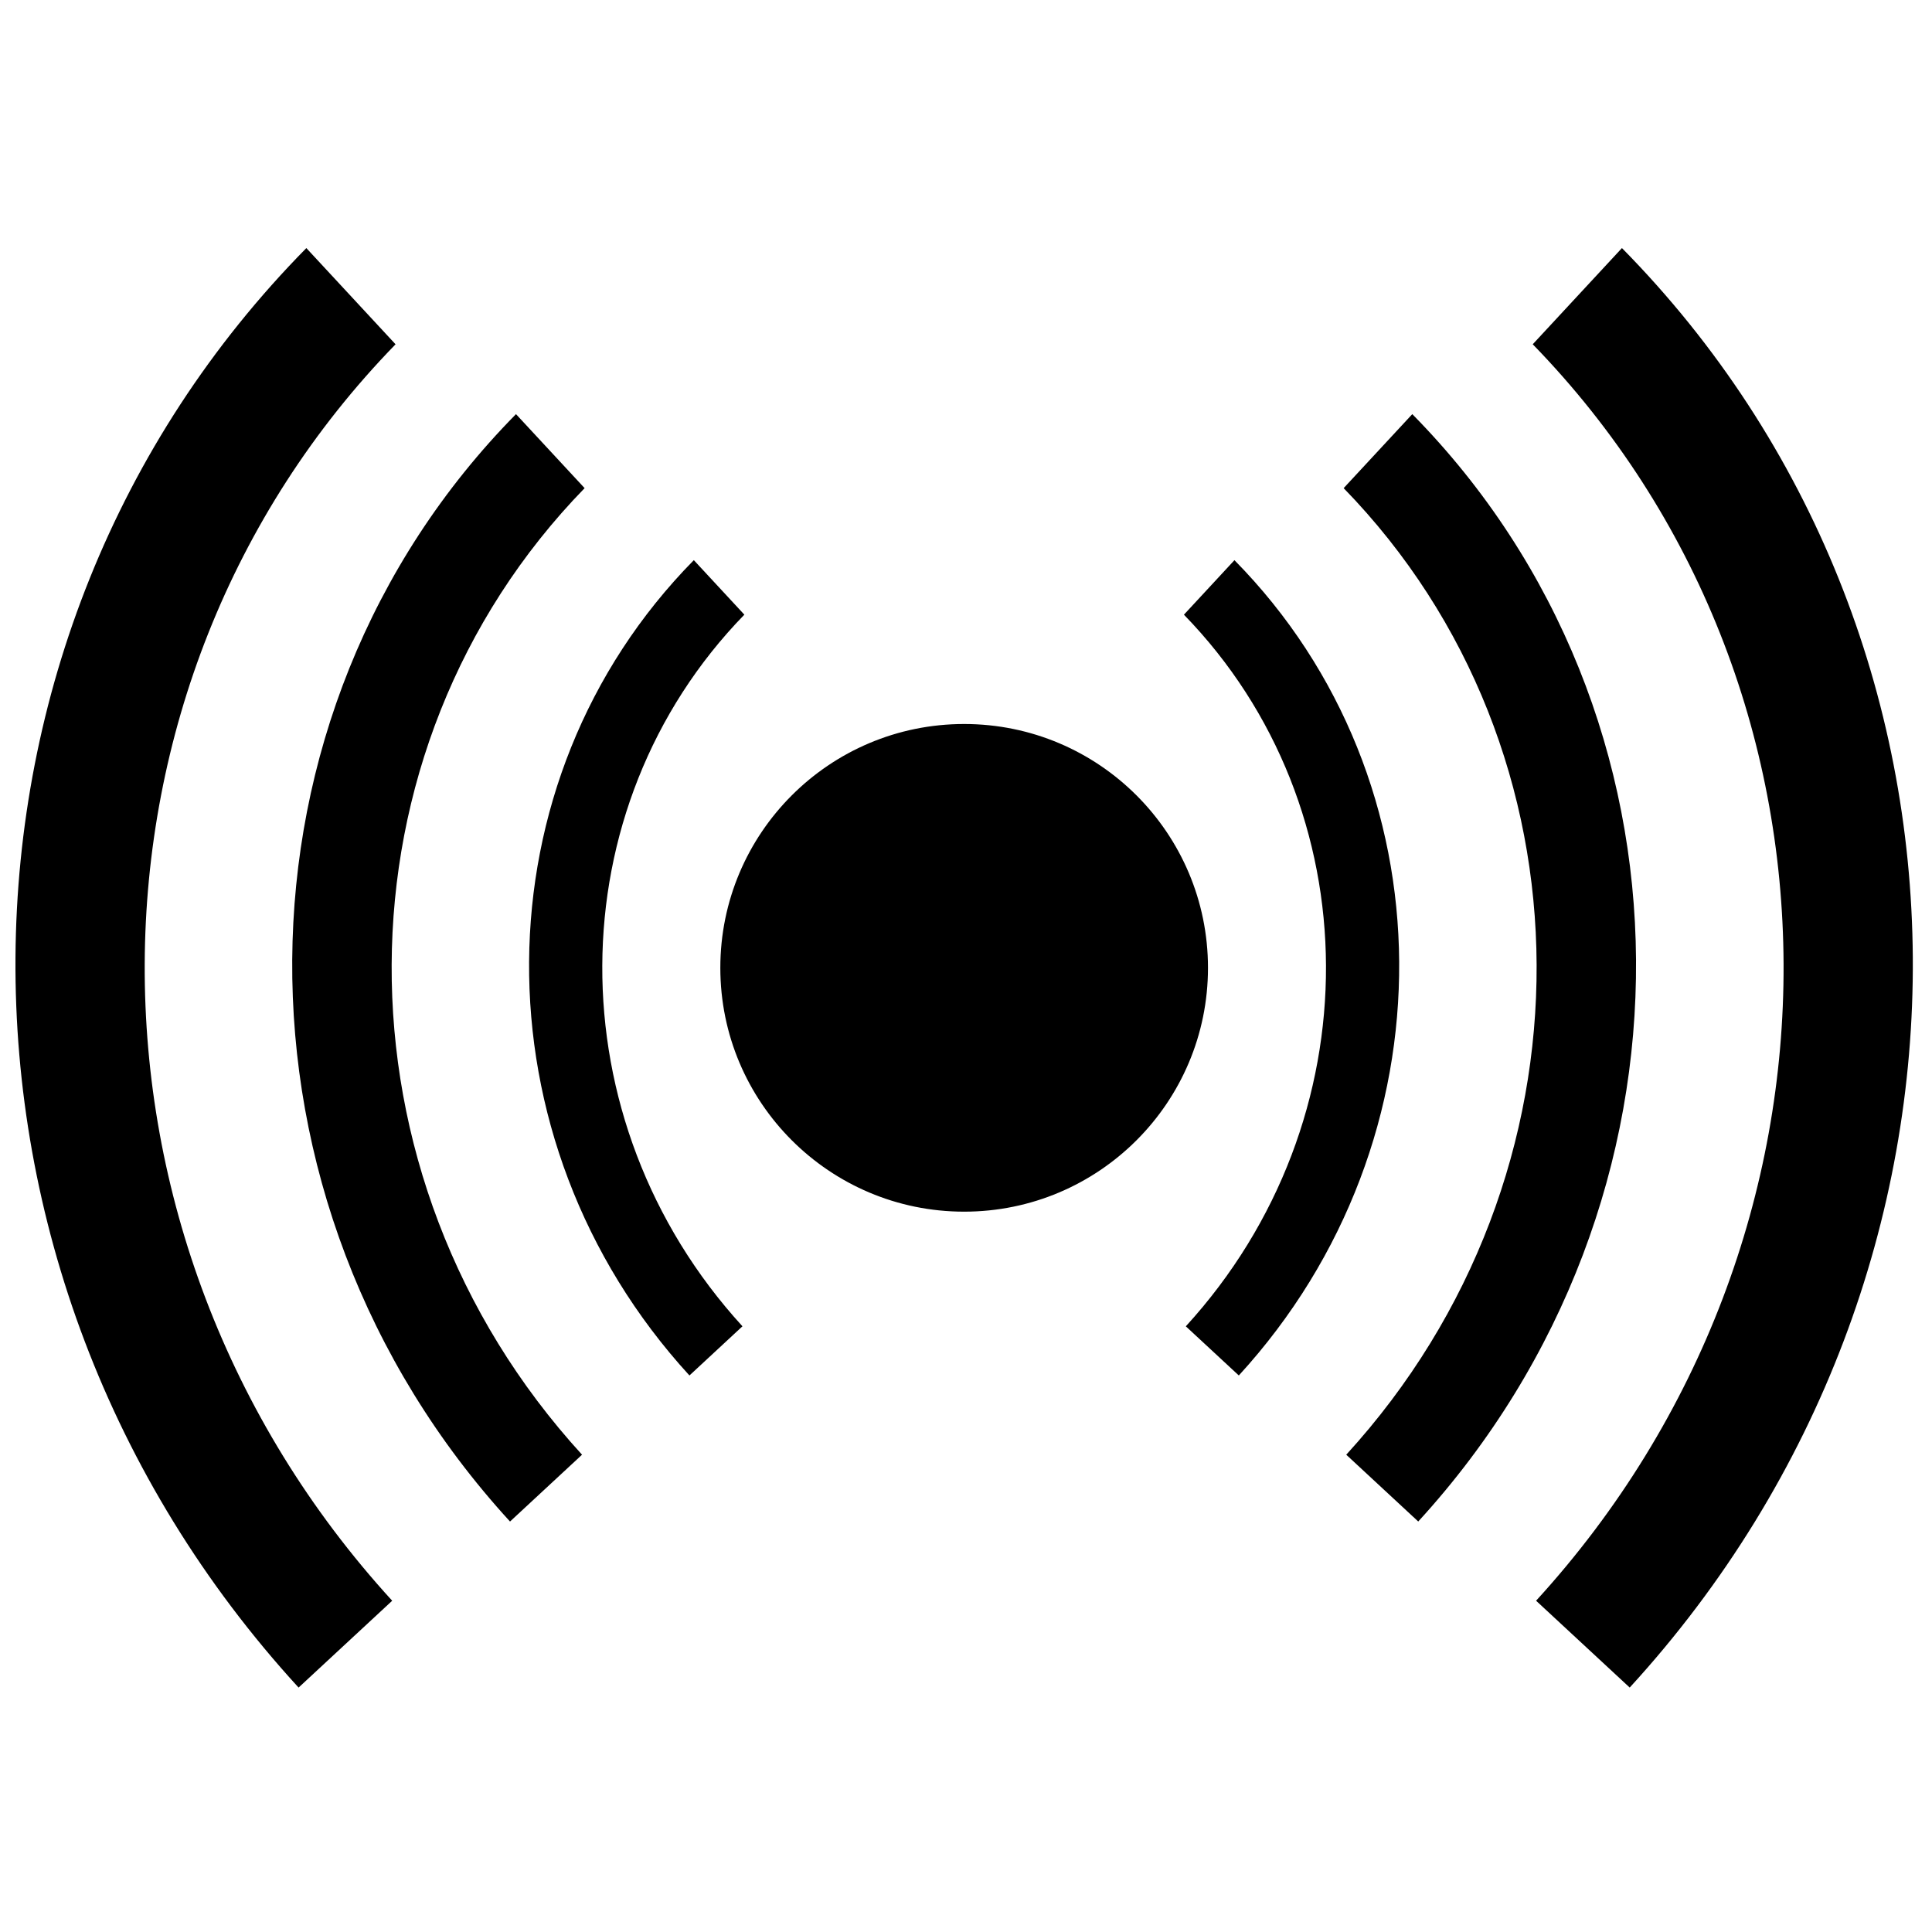 <?xml version="1.0" encoding="UTF-8"?>
<!-- Uploaded to: ICON Repo, www.svgrepo.com, Generator: ICON Repo Mixer Tools -->
<svg width="800px" height="800px" version="1.1" viewBox="144 144 512 512" xmlns="http://www.w3.org/2000/svg">
 <defs>
  <clipPath id="a">
   <path d="m148.09 209h502.91v383h-502.91z"/>
  </clipPath>
 </defs>
 <g clip-path="url(#a)">
  <path d="m279.16 547.22c-77.871-85.012-76.57-214.16 1.582-293.47l18.188 19.613c-67.629 69.508-68.512 181.97-0.684 256.15zm120.35-211.35c35.684 0 64.617 28.93 64.617 64.617s-28.934 64.617-64.617 64.617c-35.684 0-64.617-28.93-64.617-64.617 0-35.691 28.93-64.617 64.617-64.617zm-176.38 255.35 24.805-23.008c-88.168-96.434-87.02-242.62 0.891-332.97l-23.641-25.496c-101.59 103.09-103.28 270.97-2.055 381.48zm352.76 0c101.22-110.51 99.531-278.38-2.059-381.48l-23.641 25.496c87.91 90.355 89.062 236.54 0.887 332.97zm-103.59-82.707c57.328-62.586 56.379-157.68-1.16-216.06l-13.387 14.445c49.789 51.176 50.438 133.97 0.504 188.59zm47.551 38.703-19.082-17.703c67.824-74.184 66.938-186.64-0.688-256.15l18.188-19.613c78.148 79.309 79.449 208.45 1.582 293.46zm-193.14-38.703 14.047-13.031c-49.938-54.617-49.289-137.41 0.504-188.59l-13.391-14.445c-57.535 58.395-58.496 153.48-1.16 216.07z" fill-rule="evenodd"/>
 </g>
</svg>